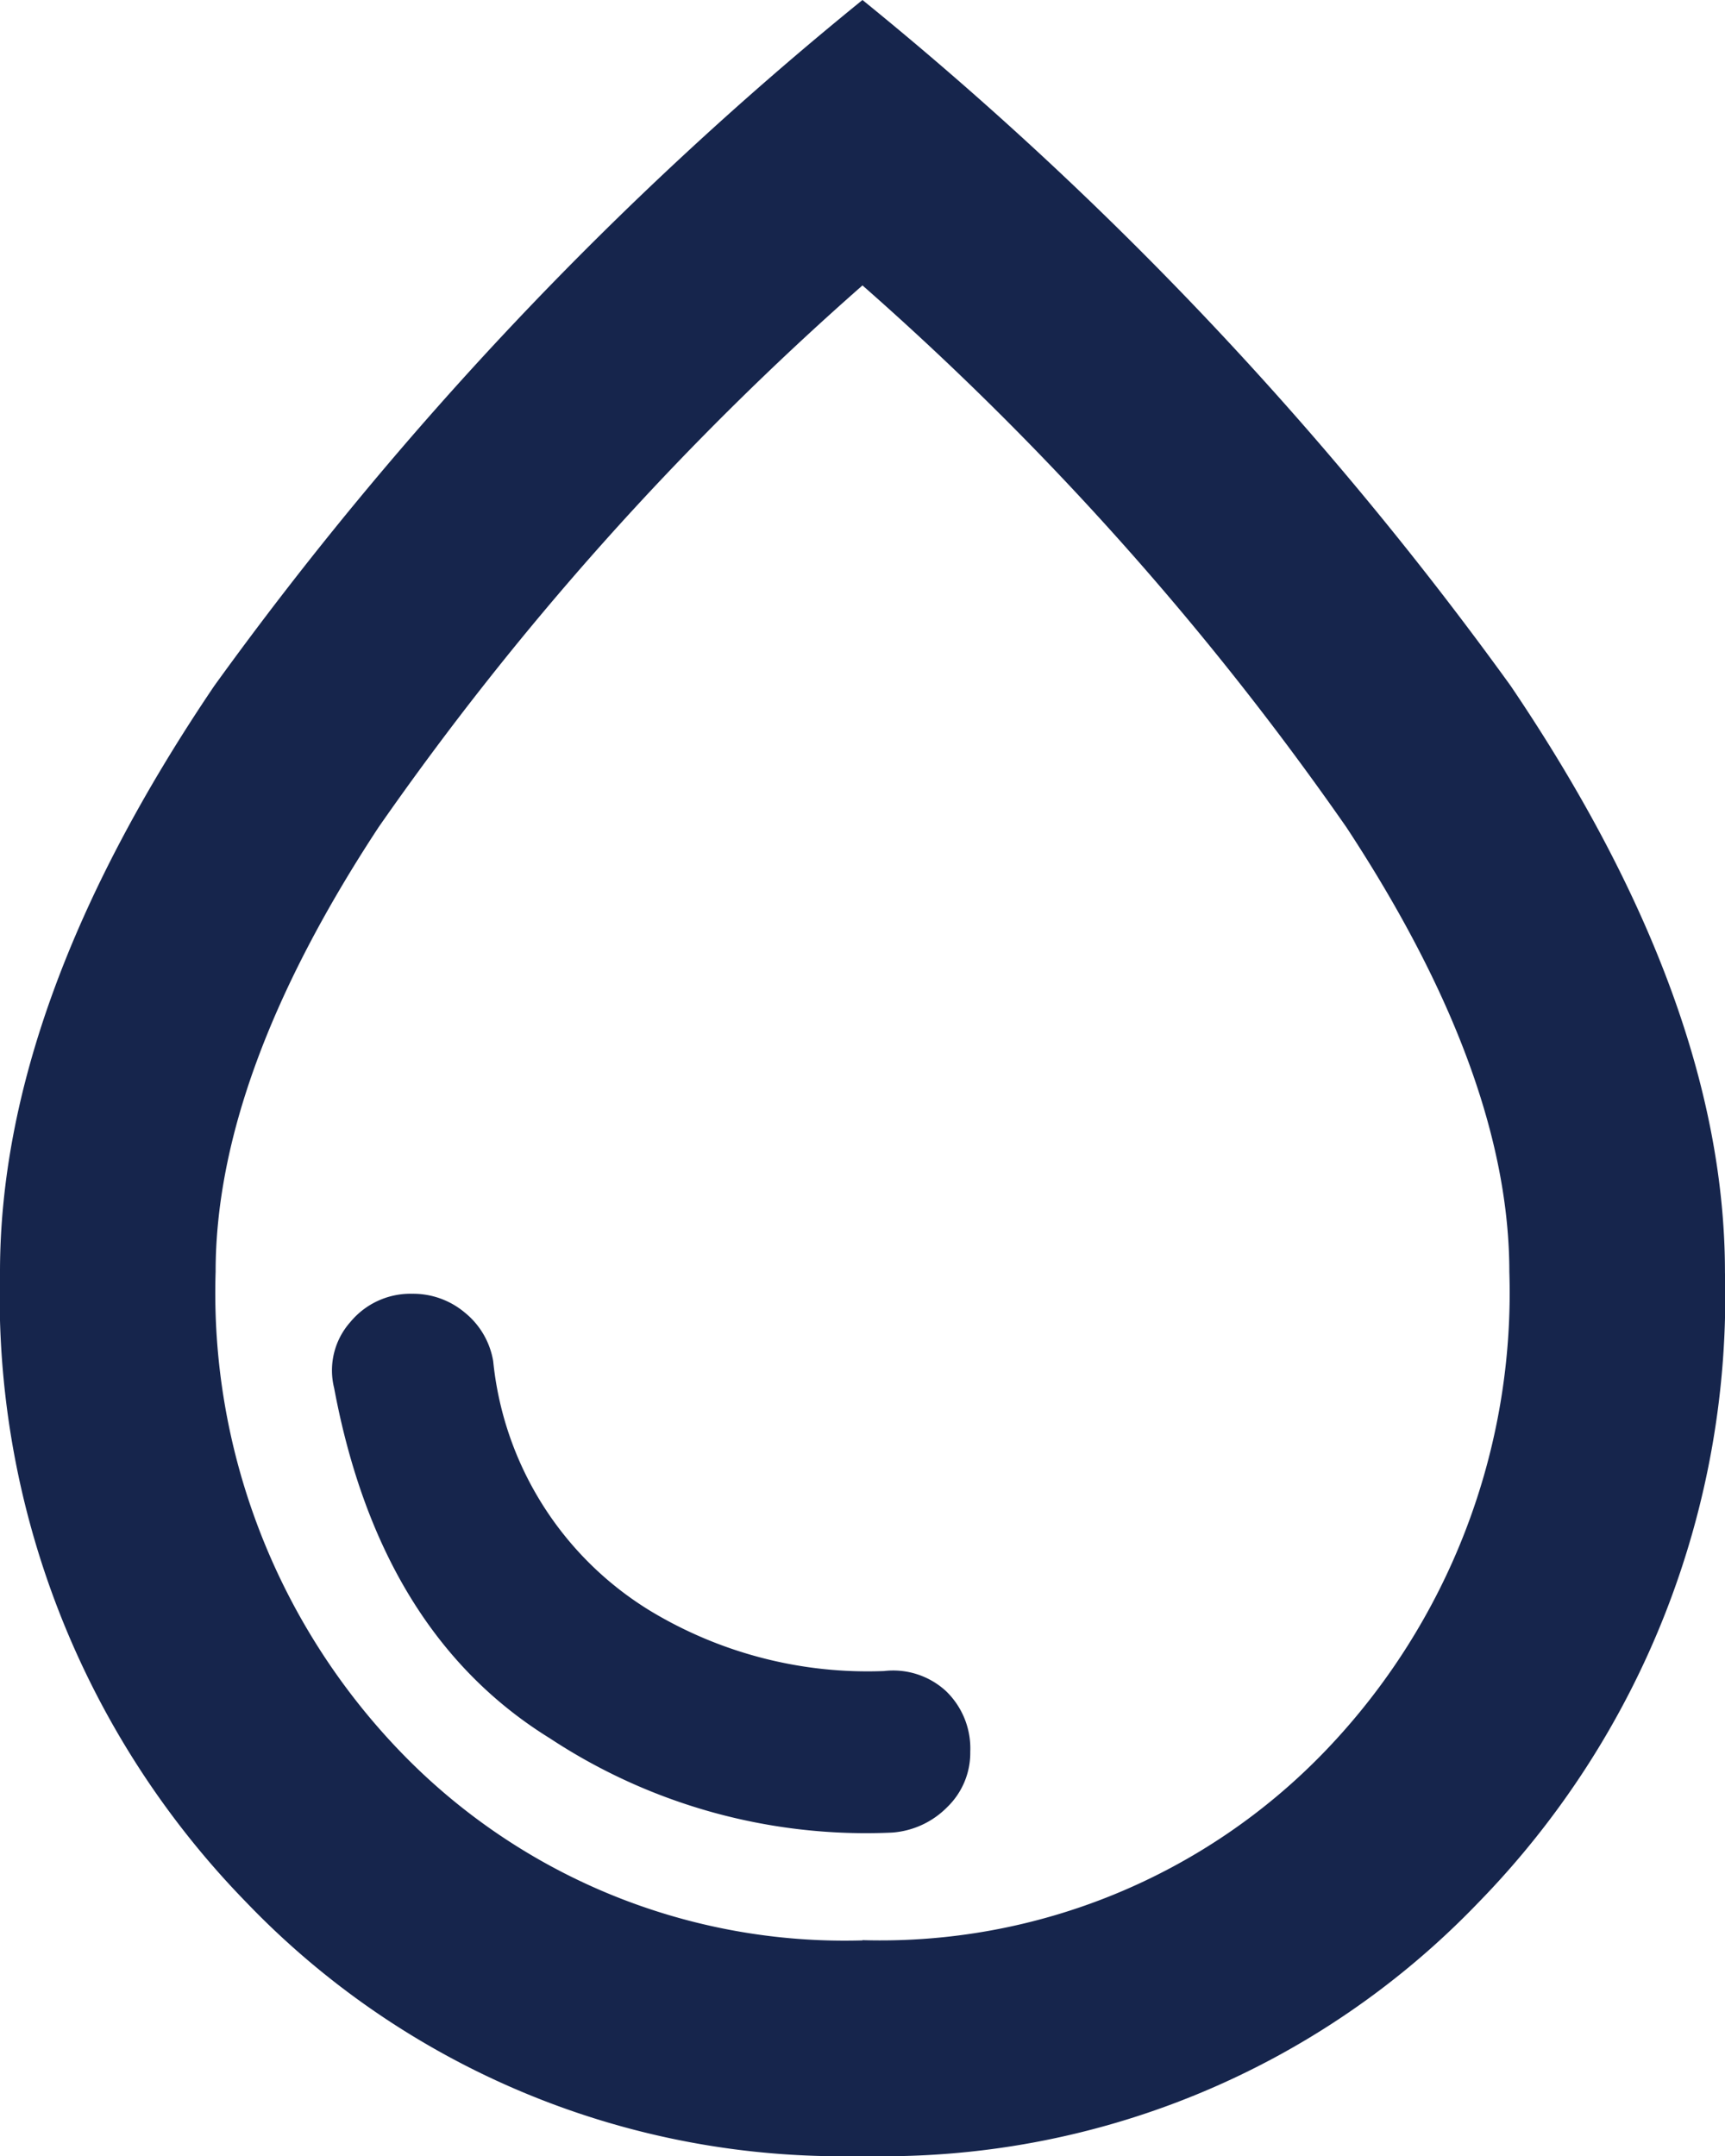 <svg xmlns="http://www.w3.org/2000/svg" width="34.361" height="42.951" viewBox="0 0 34.361 42.951">
  <path id="water_drop_24dp_FFFFFF_FILL0_wght400_GRAD0_opsz24" d="M177.771-843.492a1.711,1.711,0,0,0,1.1-.51,1.5,1.5,0,0,0,.456-1.1,1.584,1.584,0,0,0-.483-1.208,1.554,1.554,0,0,0-1.235-.4,8.371,8.371,0,0,1-4.671-1.208,6.6,6.6,0,0,1-3.114-4.966,1.579,1.579,0,0,0-.564-.966,1.6,1.6,0,0,0-1.047-.376,1.553,1.553,0,0,0-1.235.564,1.451,1.451,0,0,0-.322,1.315q.913,4.886,4.3,6.979A11.43,11.43,0,0,0,177.771-843.492Zm-.591,6.443a16.418,16.418,0,0,1-12.268-5.047A17.3,17.3,0,0,1,160-854.659q0-5.369,4.268-11.677A71.389,71.389,0,0,1,177.18-880a71.387,71.387,0,0,1,12.912,13.664q4.268,6.308,4.268,11.677a17.3,17.3,0,0,1-4.913,12.563A16.418,16.418,0,0,1,177.18-837.049Zm0-4.3a12.285,12.285,0,0,0,9.234-3.785,13.174,13.174,0,0,0,3.651-9.53q0-3.919-3.248-8.859a60,60,0,0,0-9.637-10.791,60.005,60.005,0,0,0-9.637,10.791q-3.248,4.939-3.248,8.859a13.174,13.174,0,0,0,3.651,9.53A12.284,12.284,0,0,0,177.18-841.344ZM177.18-858.525Z" transform="translate(-160 880)" fill="#16254c"/>
</svg>
